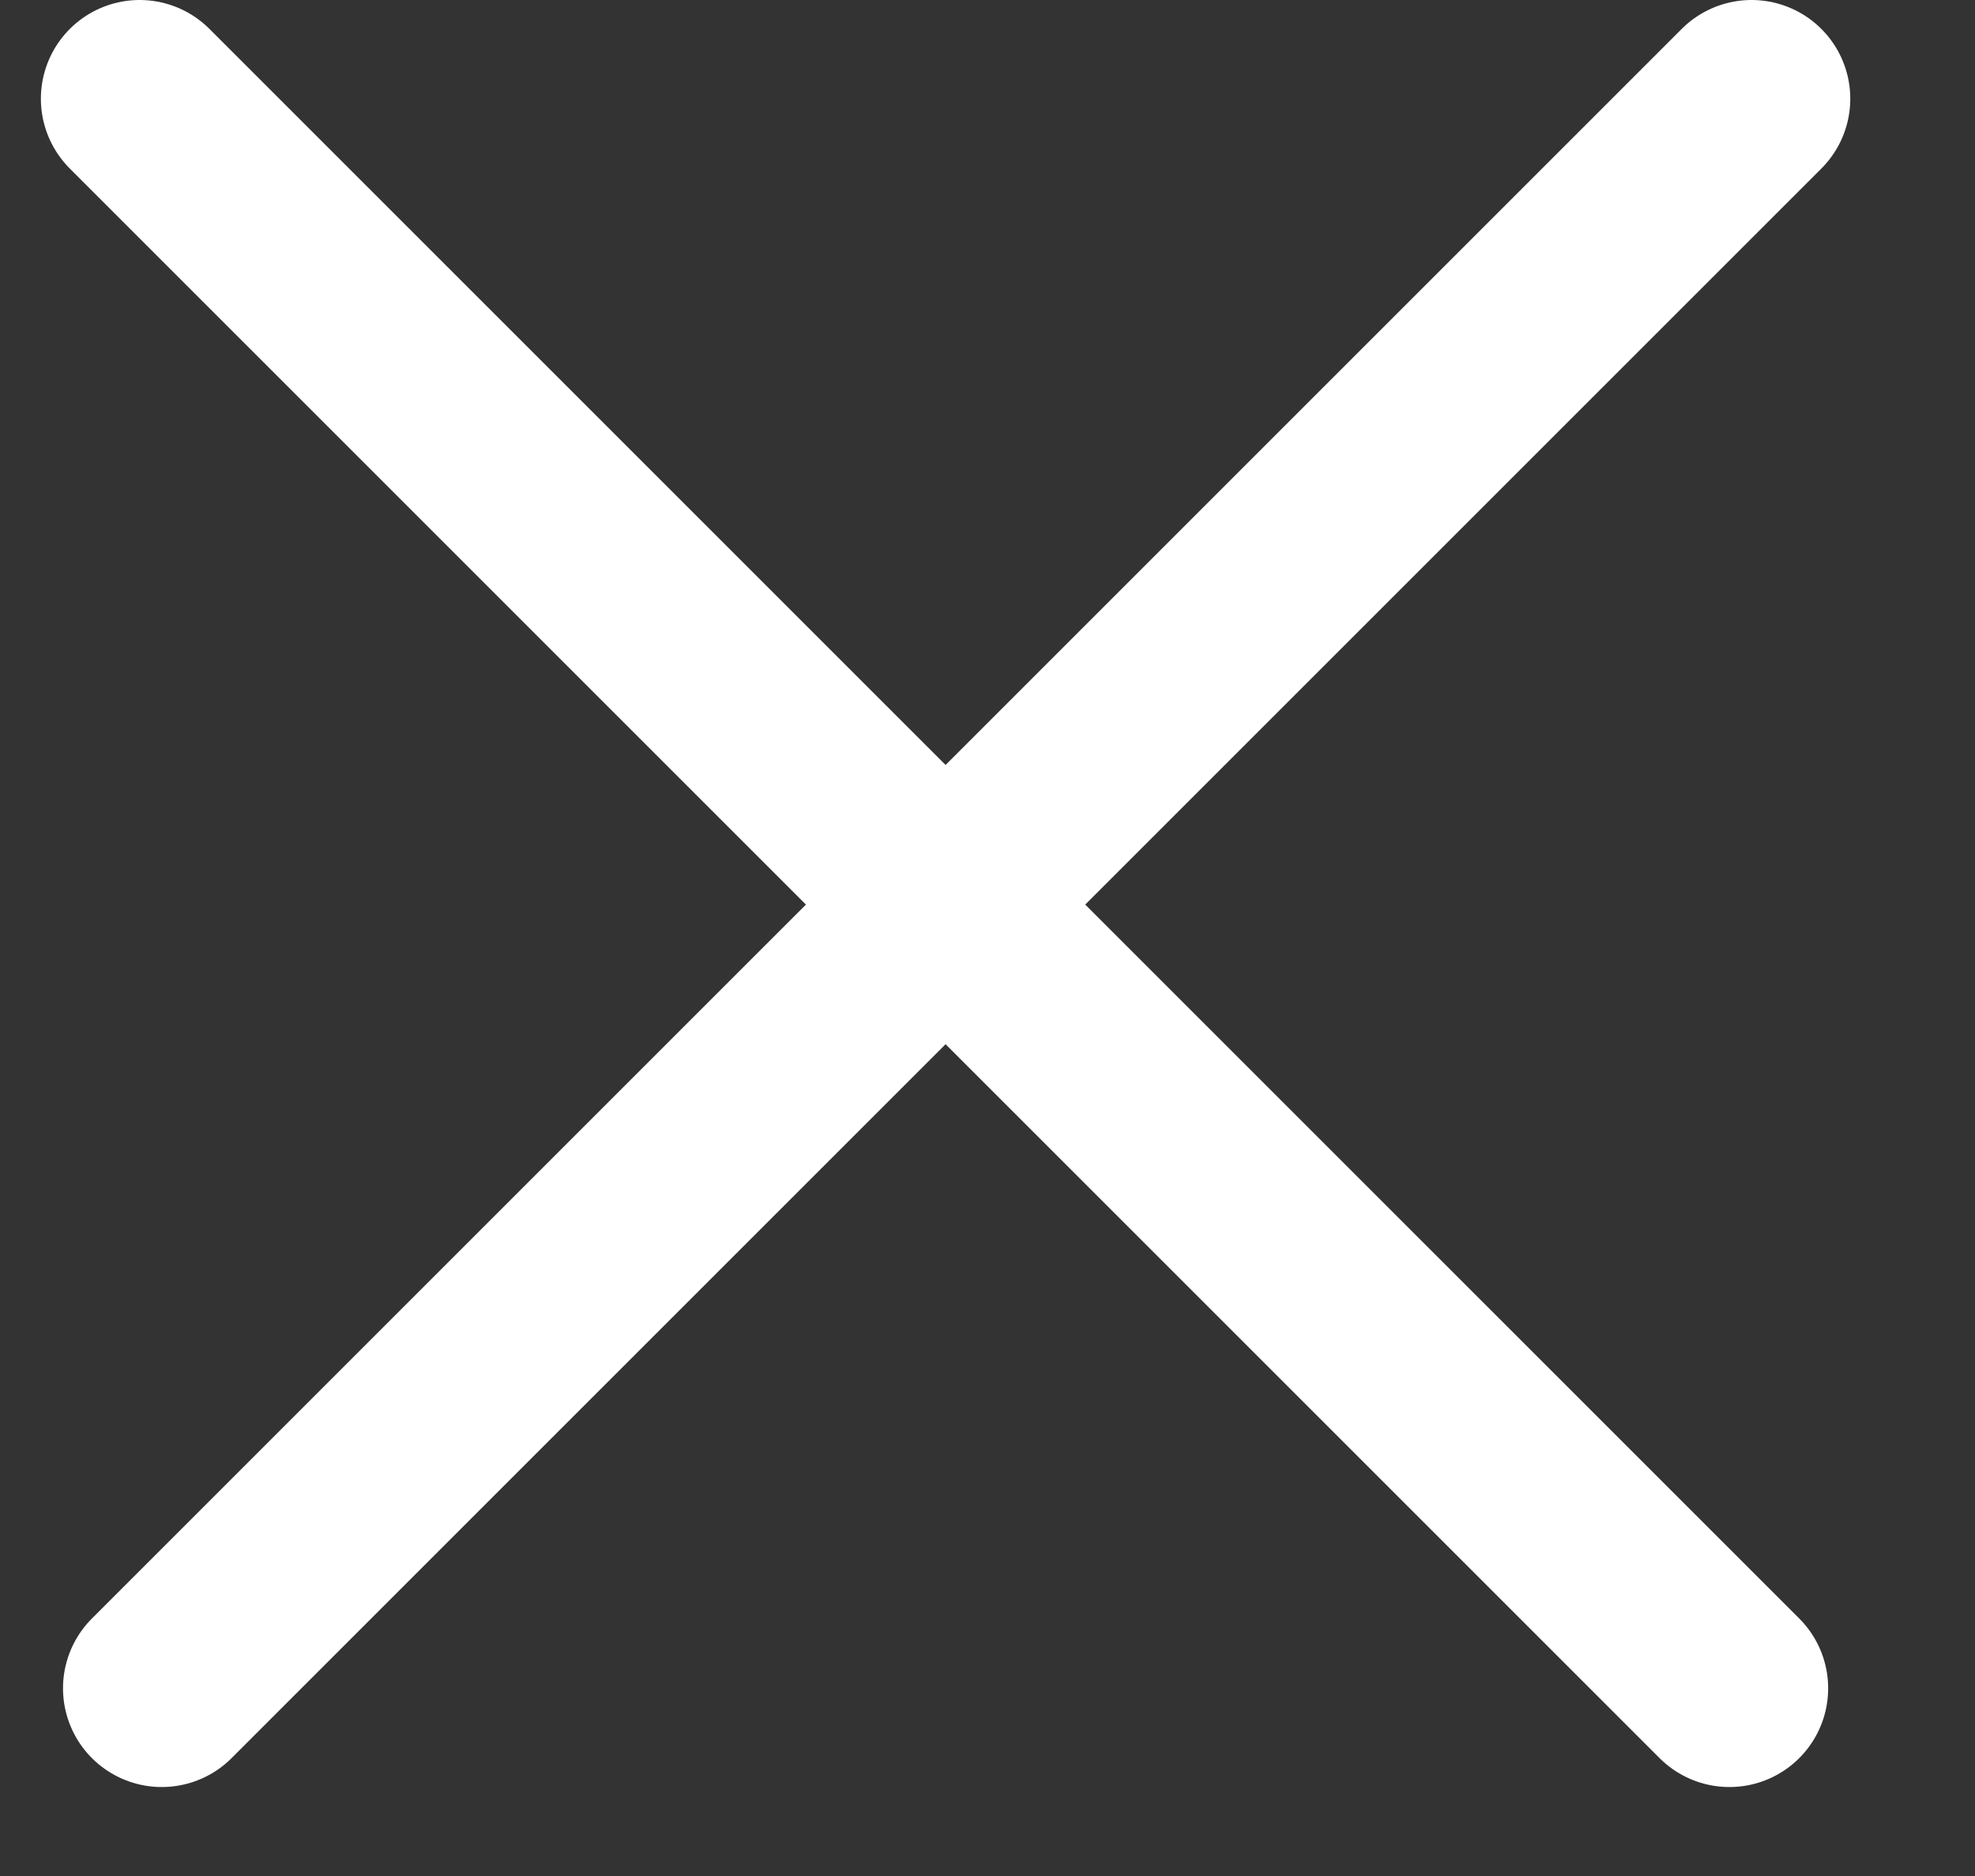 <svg width="20" height="19" viewBox="0 0 20 19" fill="none" xmlns="http://www.w3.org/2000/svg">
<rect x="0" y="0" width="20" height="19" fill="#333333" stroke="none"/>
<line x1="1.414" y1="1" x2="17.513" y2="17.099" stroke="white" stroke-width="2" stroke-linecap="round"/>
<line x1="1.638" y1="17.099" x2="17.737" y2="1" stroke="white" stroke-width="2" stroke-linecap="round"/>
</svg>
